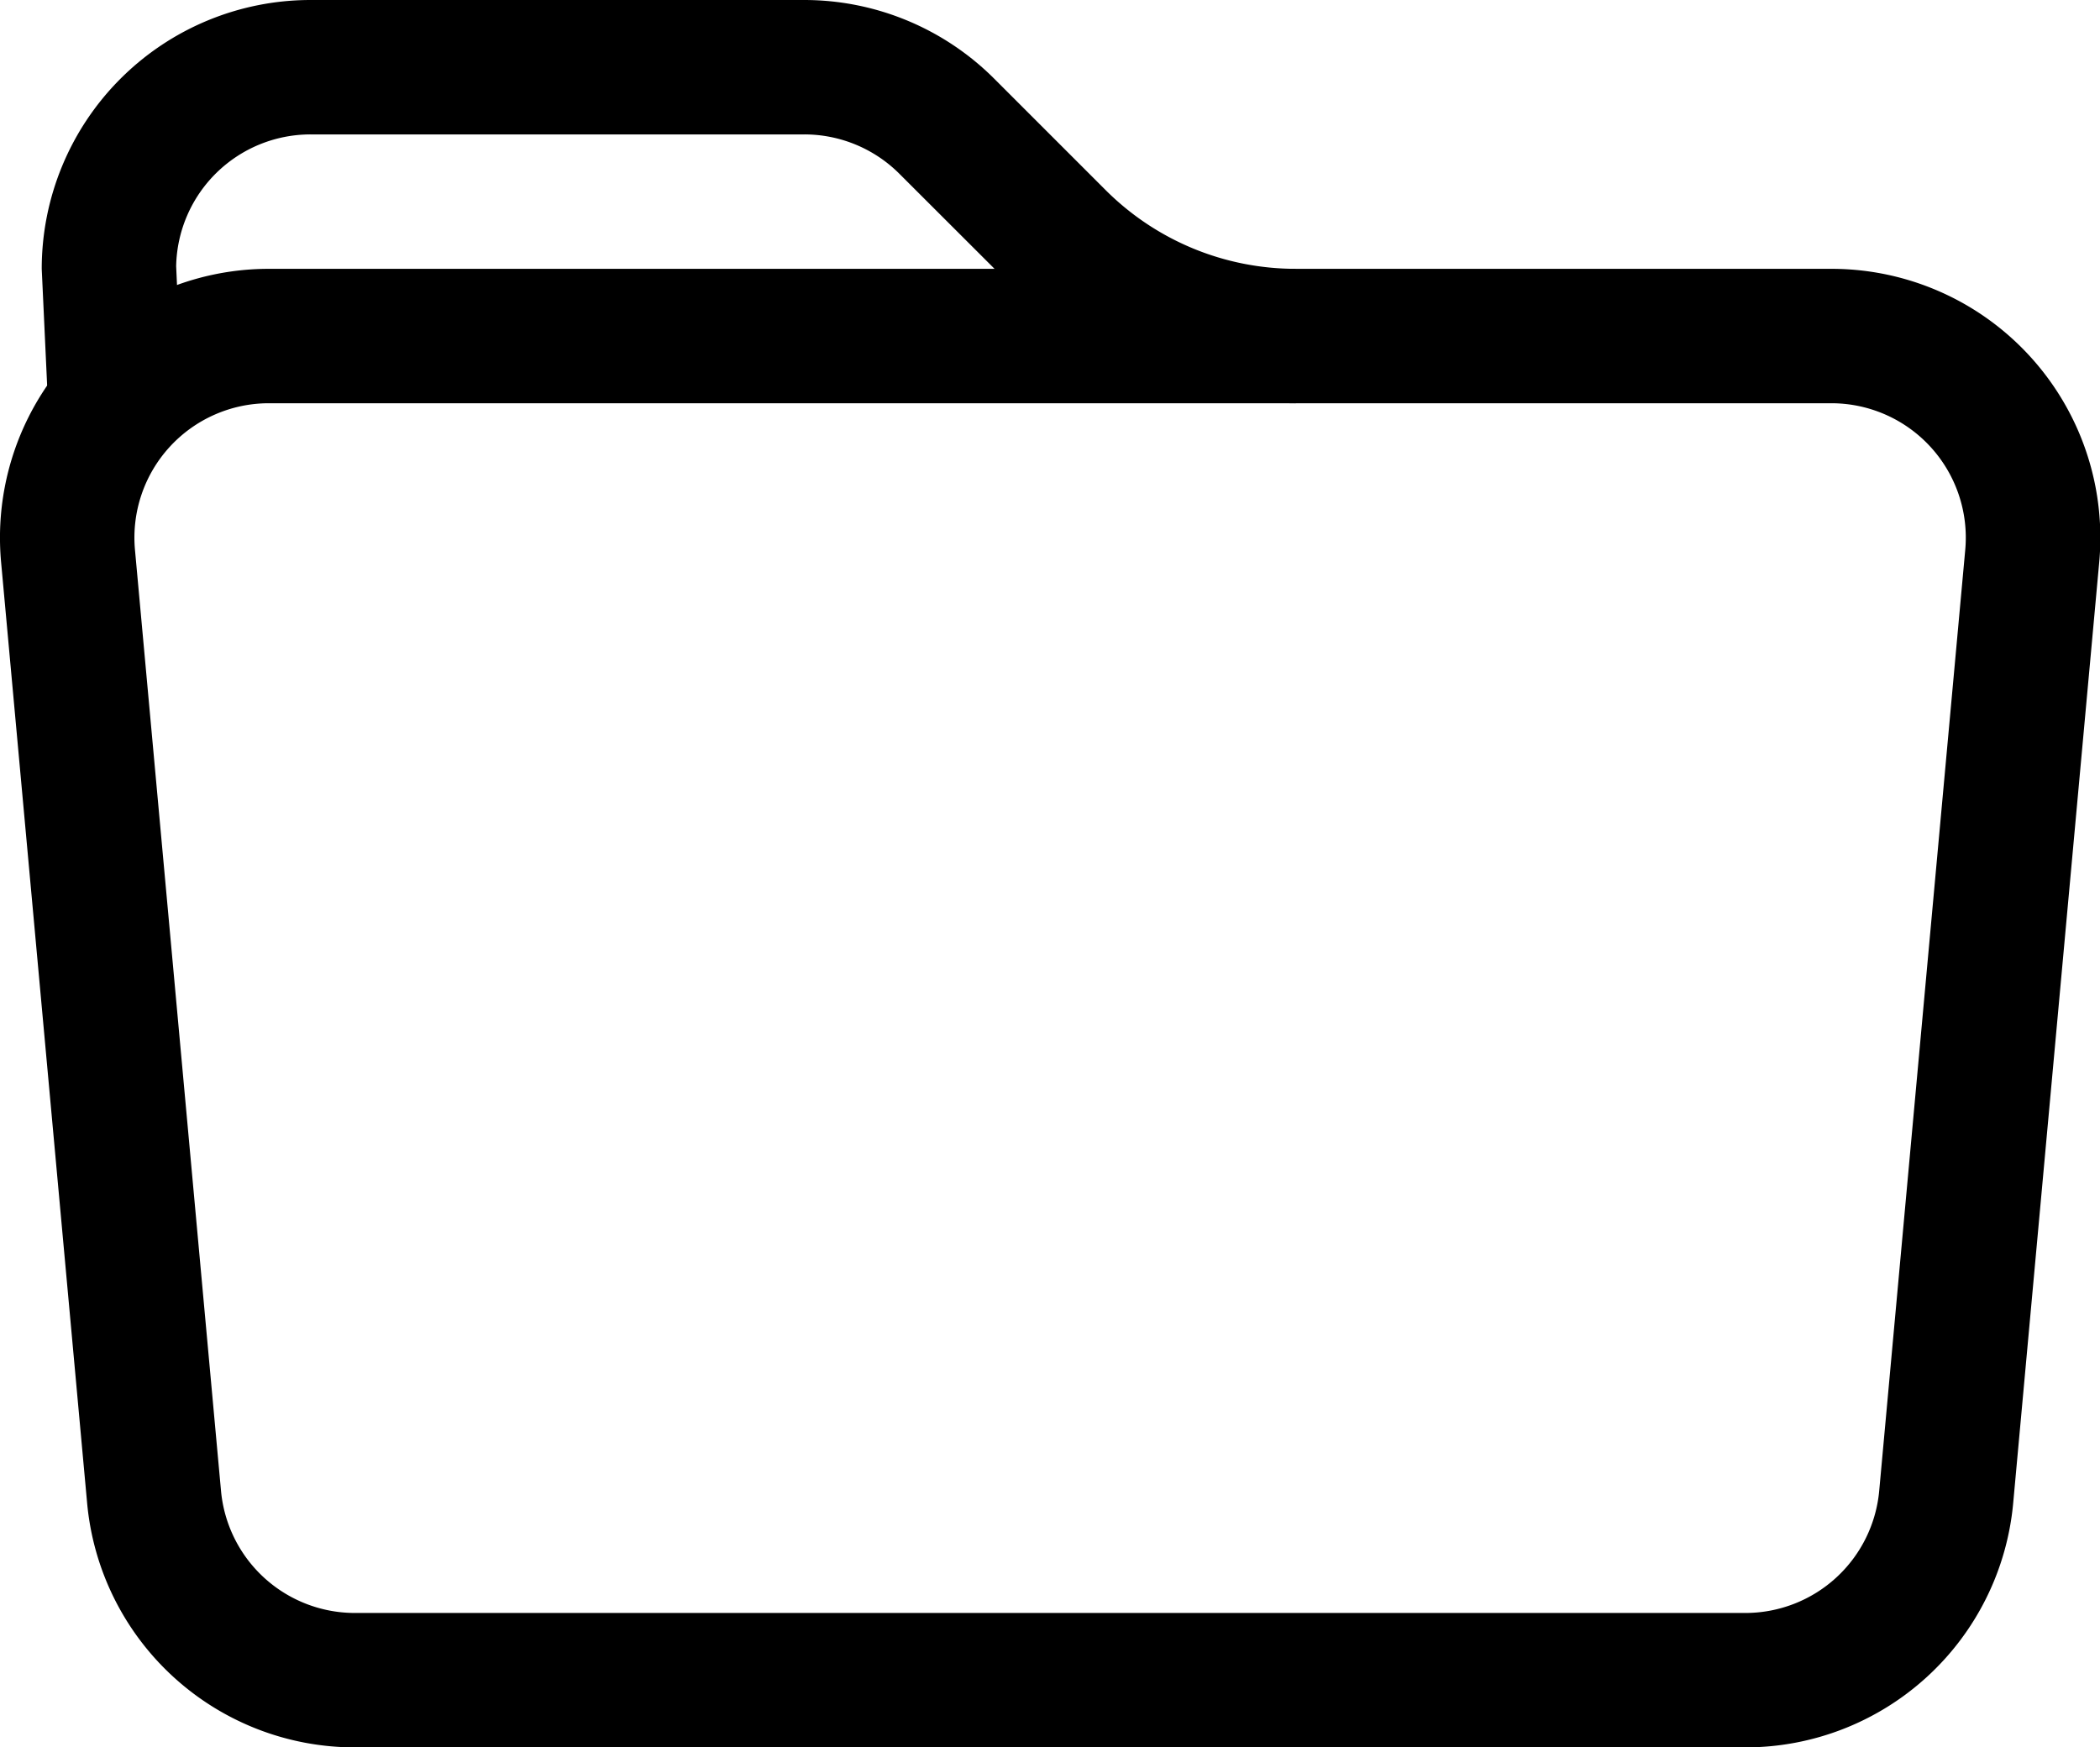 <svg xmlns="http://www.w3.org/2000/svg" width="19.527" height="16.25" viewBox="0 0 19.527 16.25">
  <g id="folder" transform="translate(-0.237 -1.25)">
    <path id="Path_91" data-name="Path 91" d="M12.285,5a3.75,3.75,0,0,1-2.65-1.1L8.6,2.866A1.25,1.25,0,0,0,7.716,2.5H3.125a1.25,1.25,0,0,0-1.25,1.226L1.933,5H.683L.625,3.75a2.5,2.5,0,0,1,2.5-2.5h4.59a2.5,2.5,0,0,1,1.767.732l1.035,1.035a2.5,2.5,0,0,0,1.768.733Z"/>
    <path id="Path_92" data-name="Path 92" d="M17.262,5H2.737A1.25,1.25,0,0,0,1.492,6.363l.8,8.75A1.25,1.25,0,0,0,3.532,16.25H16.467a1.25,1.25,0,0,0,1.244-1.137l.8-8.75A1.25,1.25,0,0,0,17.262,5ZM2.737,3.75A2.5,2.5,0,0,0,.247,6.476l.8,8.75A2.5,2.5,0,0,0,3.533,17.5H16.468a2.5,2.5,0,0,0,2.489-2.274l.8-8.75A2.5,2.5,0,0,0,17.262,3.75Z" fill-rule="evenodd"/>
  </g>
</svg>
